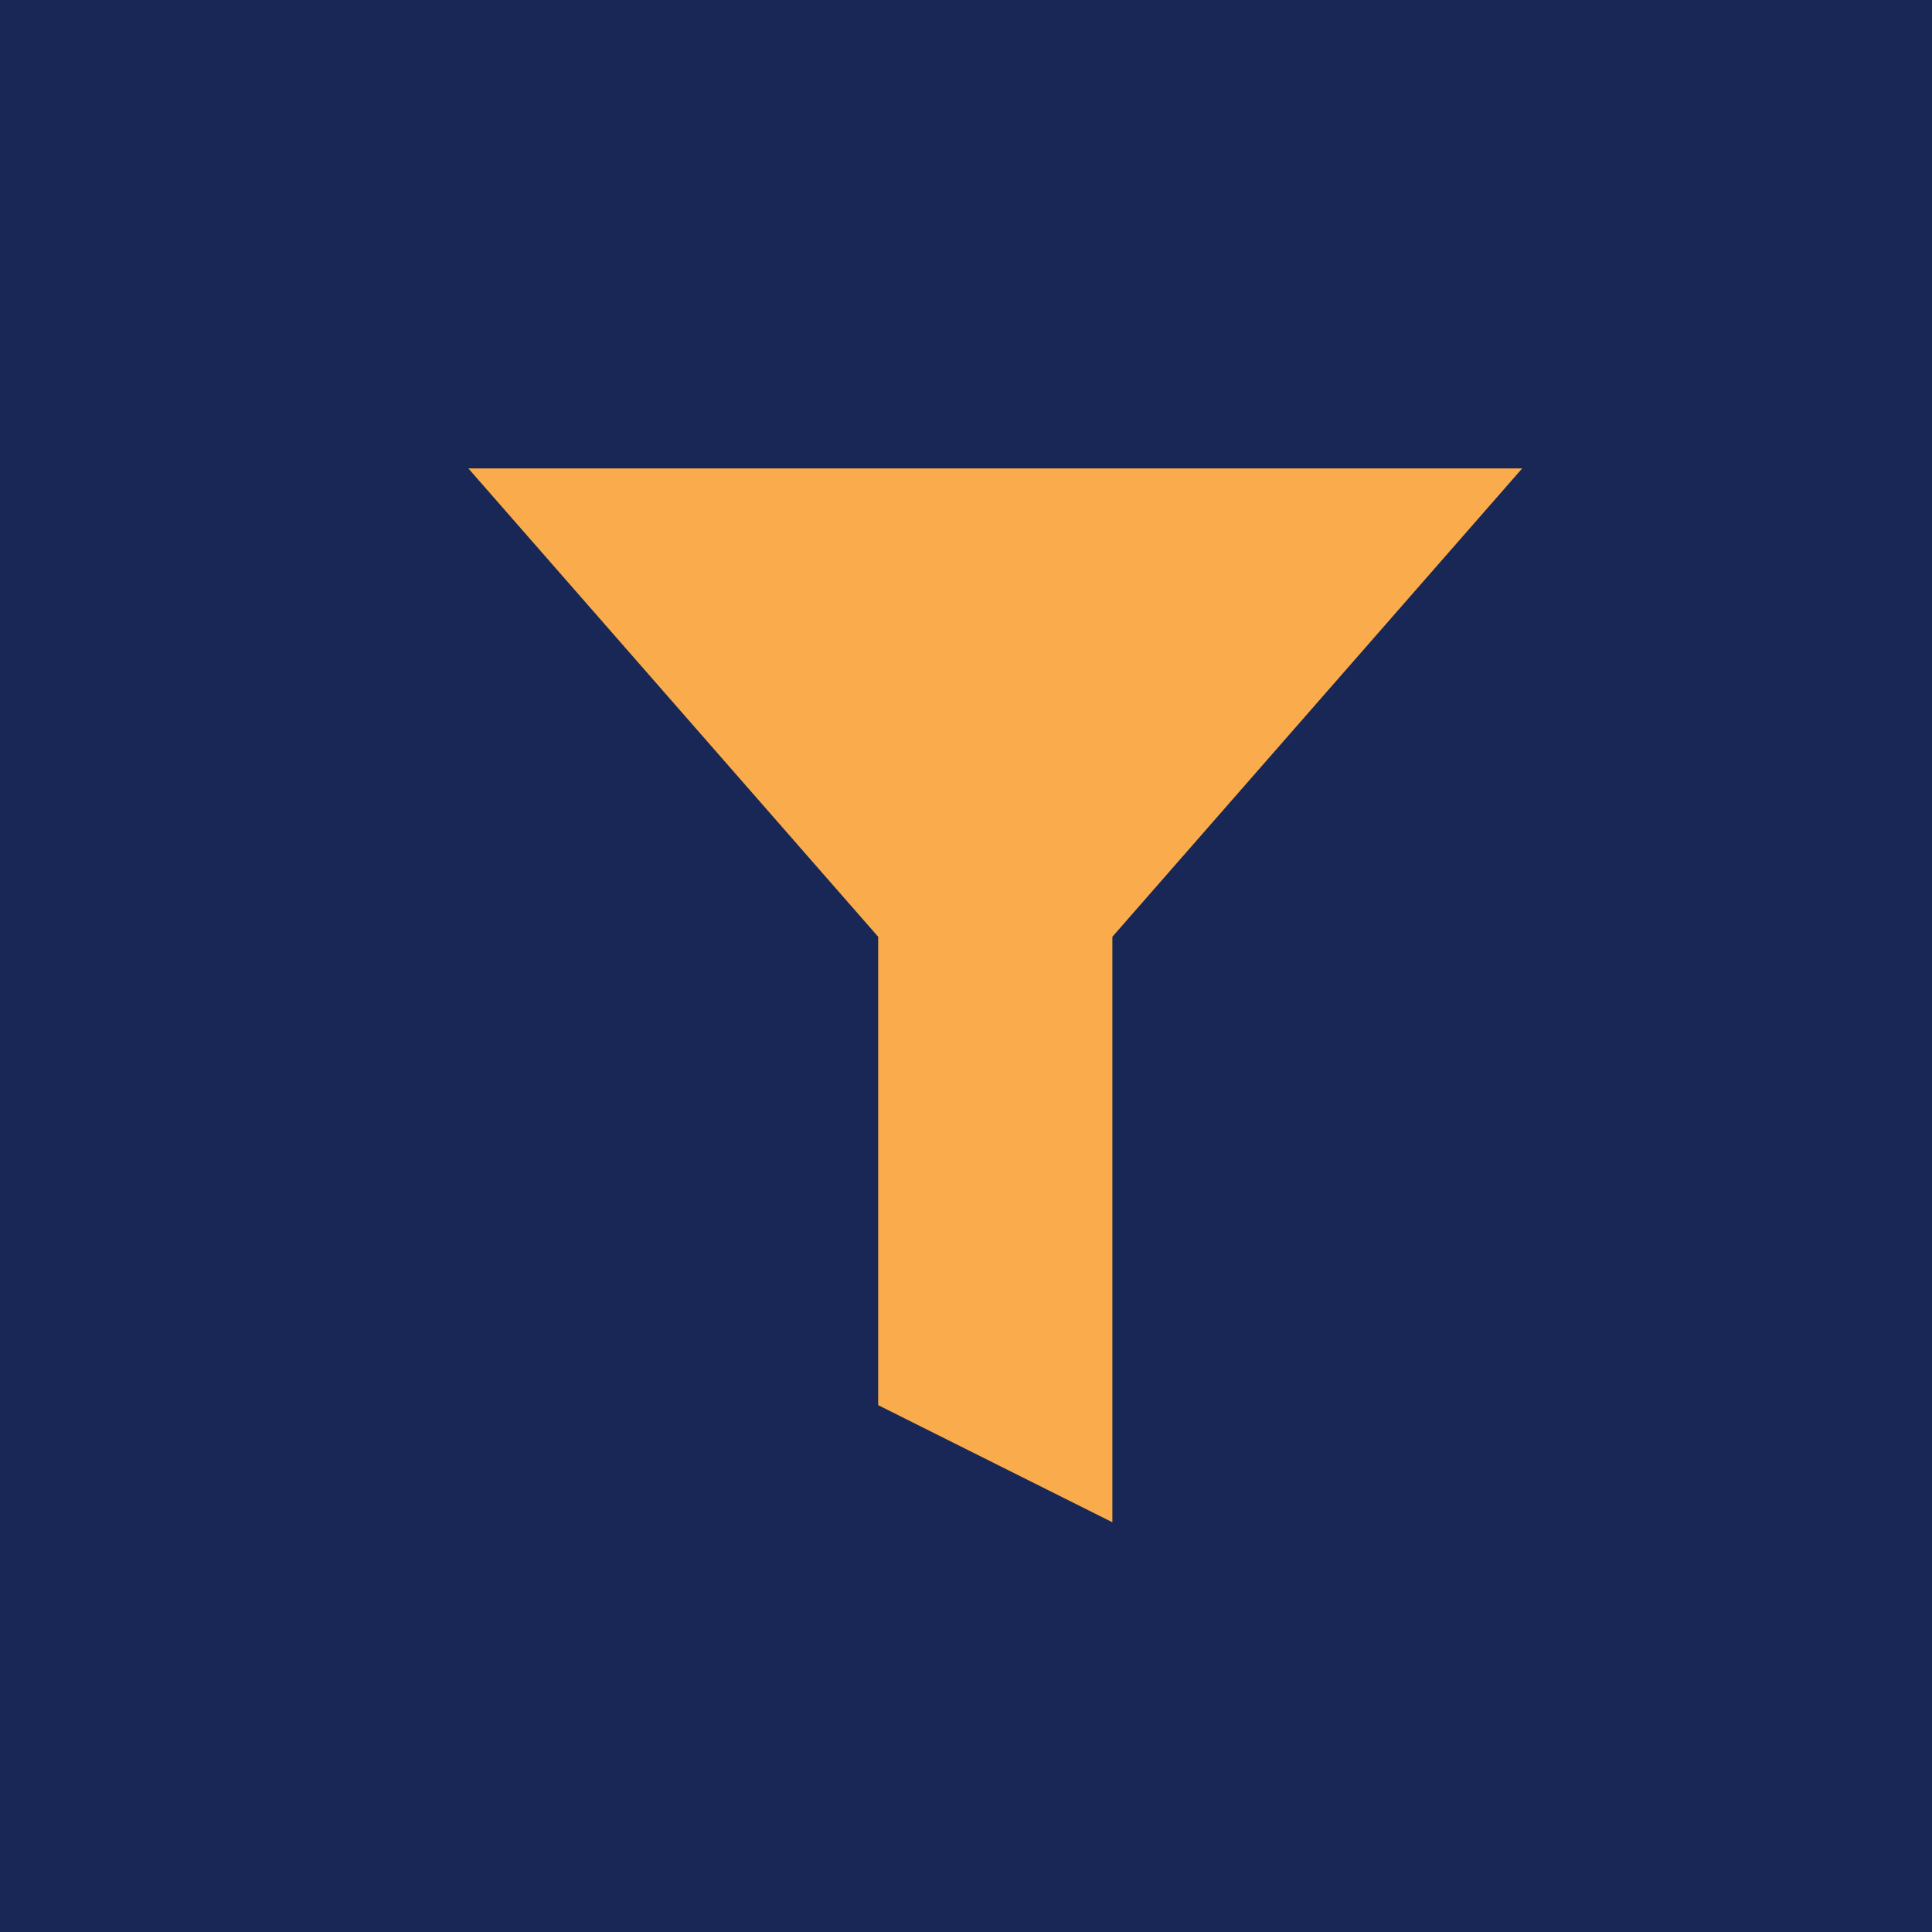 <svg xmlns="http://www.w3.org/2000/svg" width="33" height="33" viewBox="0 0 33 33">
  <g id="Group_73045" data-name="Group 73045" transform="translate(-15 -107)">
    <g id="Group_72700" data-name="Group 72700" transform="translate(15 107)">
      <rect id="Rectangle_81" data-name="Rectangle 81" width="33" height="33" transform="translate(0 0)" fill="#182755"/>
    </g>
    <path id="Path_46975" data-name="Path 46975" d="M8,8l7,8v8l4,2V16l7-8H8Z" transform="translate(15 107.001)" fill="#faac4d"/>
  </g>
</svg>
